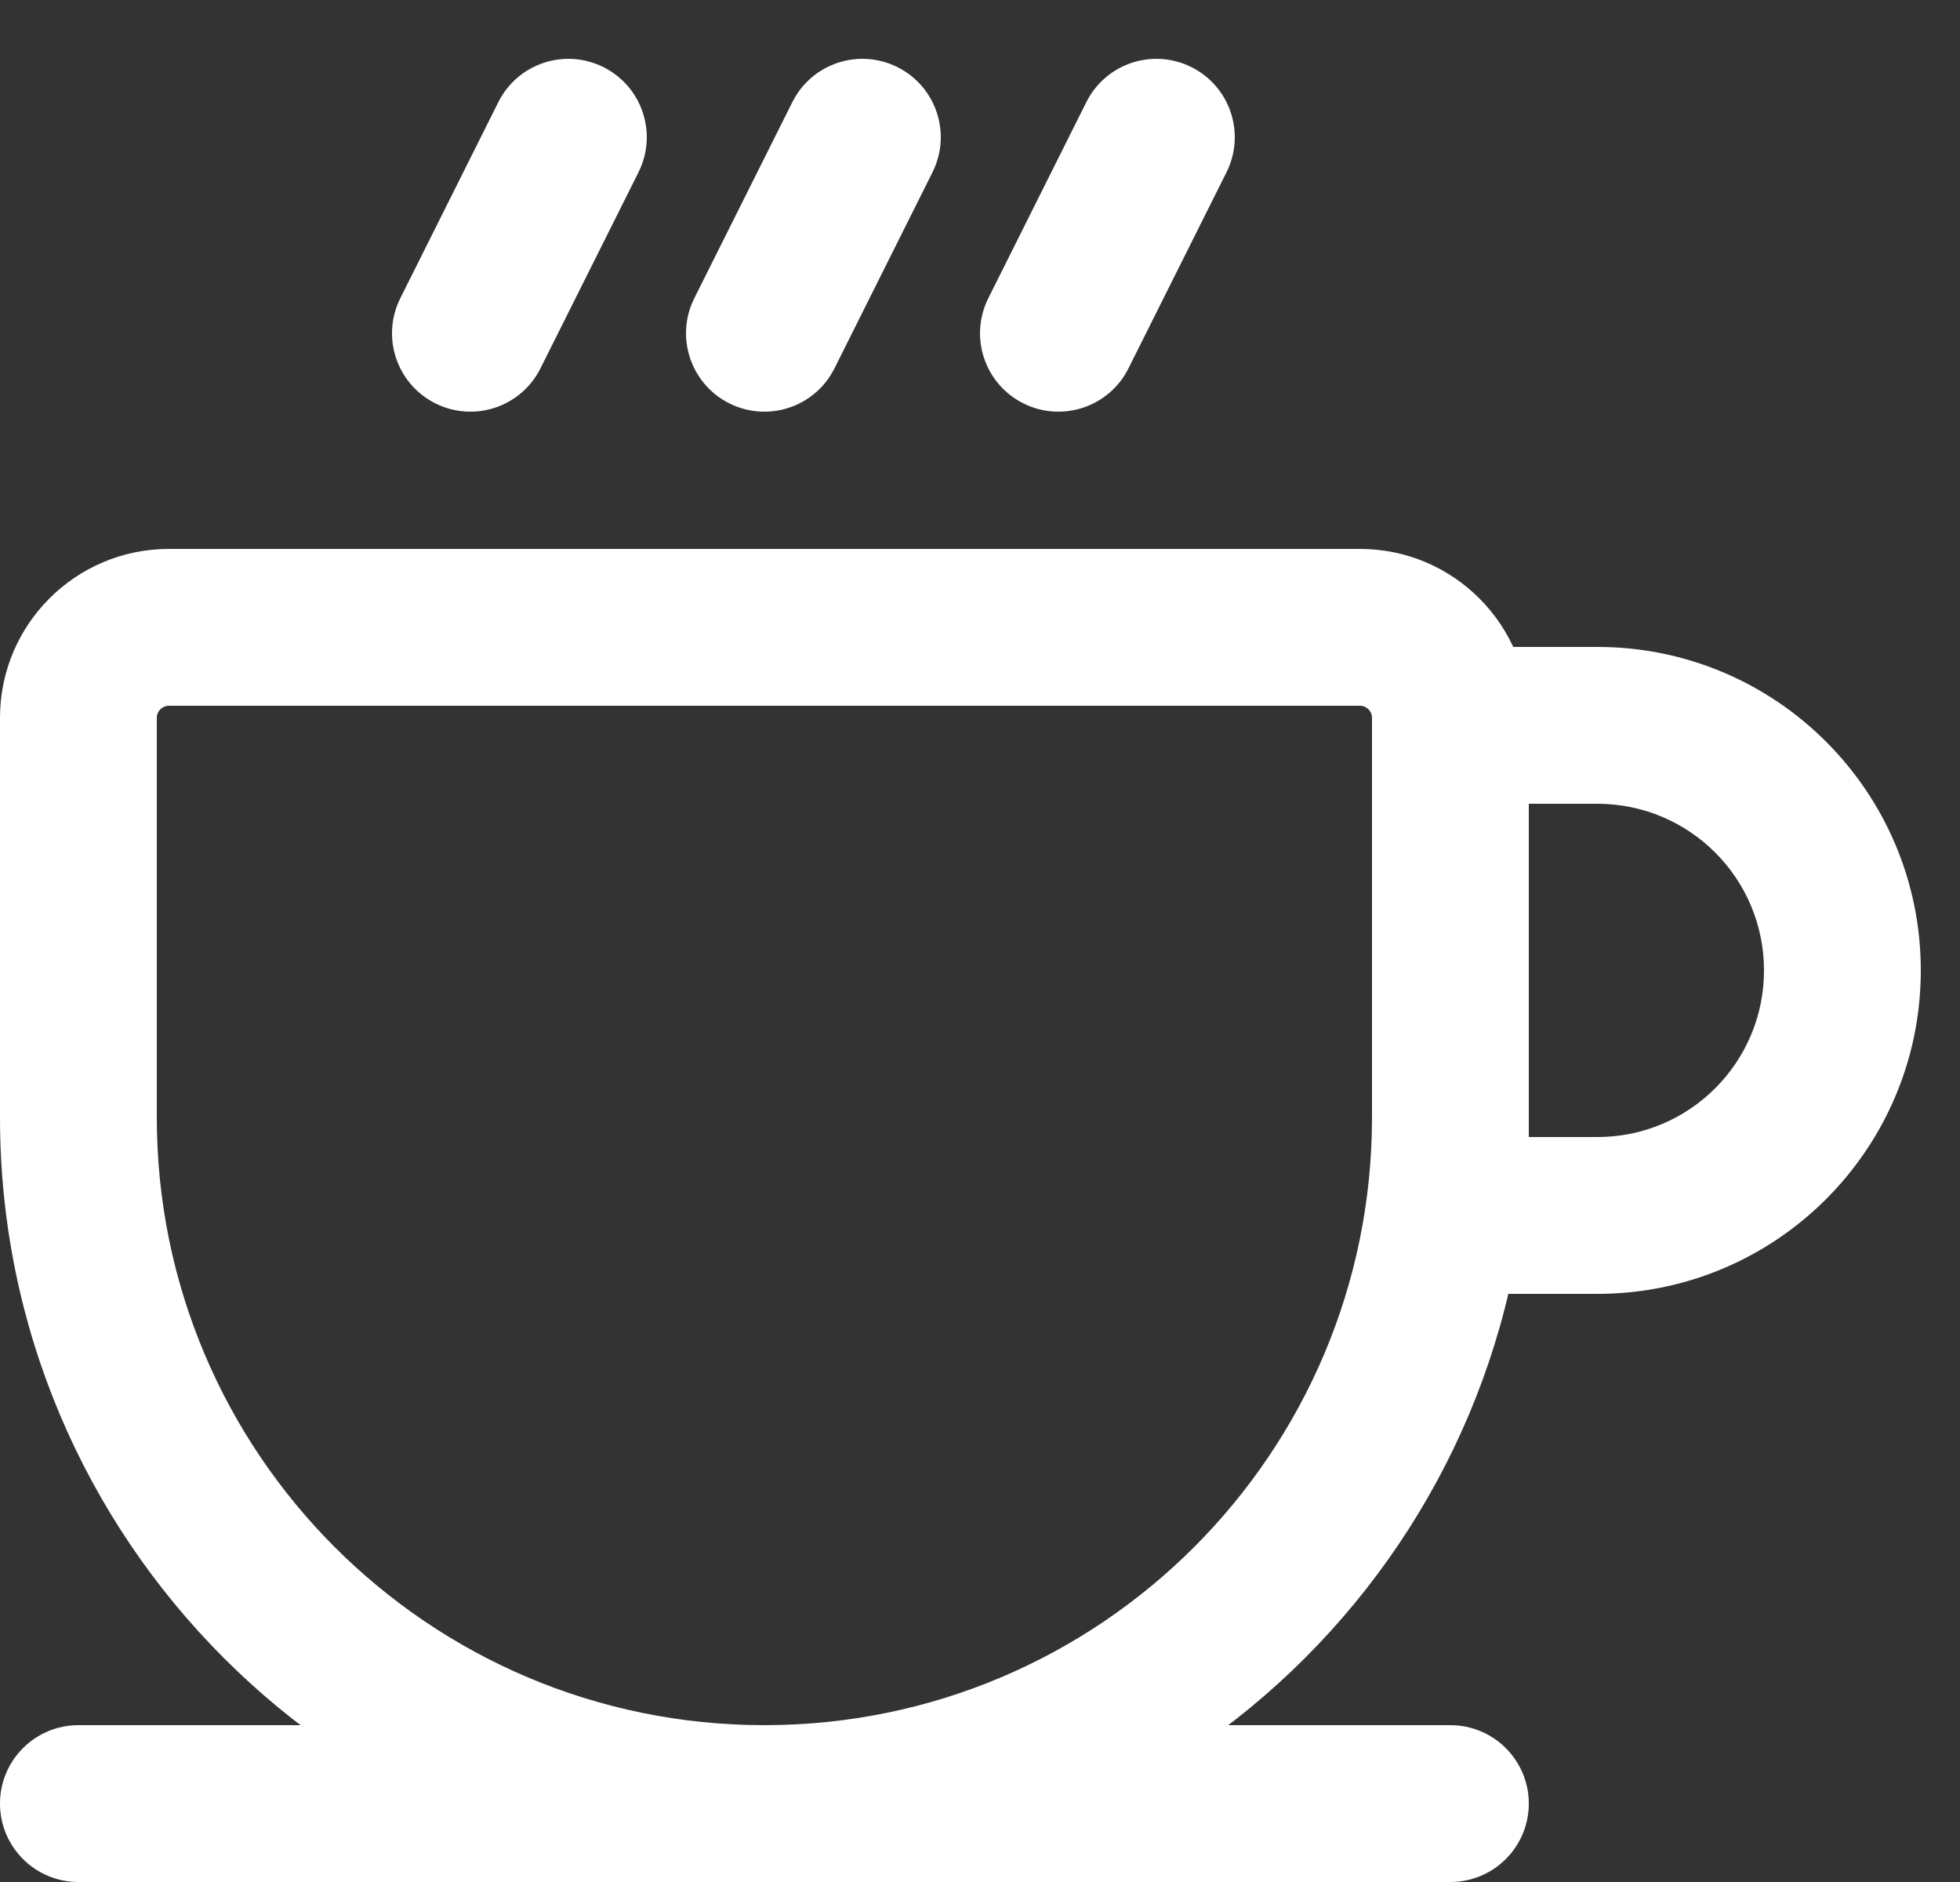 <svg width="25" height="24" viewBox="0 0 25 24" fill="none" xmlns="http://www.w3.org/2000/svg">
<rect x="0" y="0" width="25" height="24" fill="#333333" stroke="none"/>
<path d="M1 22C0.448 22 0 22.448 0 23C0 23.552 0.448 24 1 24V22ZM18.5 24C19.052 24 19.5 23.552 19.5 23C19.5 22.448 19.052 22 18.5 22V24ZM18.5 9.25V8.25C17.948 8.25 17.5 8.698 17.5 9.25H18.5ZM18.5 15.5H17.5C17.5 16.052 17.948 16.5 18.5 16.5V15.5ZM15.644 2.197C15.891 1.703 15.691 1.103 15.197 0.856C14.703 0.609 14.103 0.809 13.856 1.303L15.644 2.197ZM12.606 3.803C12.359 4.297 12.559 4.897 13.053 5.144C13.547 5.391 14.147 5.191 14.394 4.697L12.606 3.803ZM11.894 2.197C12.141 1.703 11.941 1.103 11.447 0.856C10.953 0.609 10.353 0.809 10.106 1.303L11.894 2.197ZM8.856 3.803C8.609 4.297 8.809 4.897 9.303 5.144C9.797 5.391 10.397 5.191 10.644 4.697L8.856 3.803ZM8.144 2.197C8.391 1.703 8.191 1.103 7.697 0.856C7.203 0.609 6.603 0.809 6.356 1.303L8.144 2.197ZM5.106 3.803C4.859 4.297 5.059 4.897 5.553 5.144C6.047 5.391 6.647 5.191 6.894 4.697L5.106 3.803ZM1 24H18.5V22H1V24ZM18.5 10.25H20.375V8.25H18.5V10.25ZM20.375 14.5H18.5V16.5H20.375V14.5ZM19.5 15.5V9.25H17.5V15.5H19.5ZM22.5 12.375C22.5 13.549 21.549 14.5 20.375 14.5V16.5C22.653 16.5 24.5 14.653 24.5 12.375H22.5ZM20.375 10.25C21.549 10.25 22.5 11.201 22.5 12.375H24.5C24.5 10.097 22.653 8.25 20.375 8.25V10.25ZM17.5 9.154V14.25H19.5V9.154H17.5ZM2 14.25V9.154H0V14.25H2ZM2.154 9H17.346V7H2.154V9ZM2 9.154C2 9.069 2.069 9 2.154 9V7C0.964 7 0 7.965 0 9.154H2ZM9.75 22C5.47 22 2 18.53 2 14.25H0C0 19.635 4.365 24 9.75 24V22ZM17.5 14.25C17.5 18.53 14.03 22 9.75 22V24C15.135 24 19.5 19.635 19.5 14.25H17.5ZM19.5 9.154C19.5 7.964 18.535 7 17.346 7V9C17.431 9 17.5 9.069 17.5 9.154H19.5ZM13.856 1.303L12.606 3.803L14.394 4.697L15.644 2.197L13.856 1.303ZM10.106 1.303L8.856 3.803L10.644 4.697L11.894 2.197L10.106 1.303ZM6.356 1.303L5.106 3.803L6.894 4.697L8.144 2.197L6.356 1.303Z" fill="white"/>
</svg>
